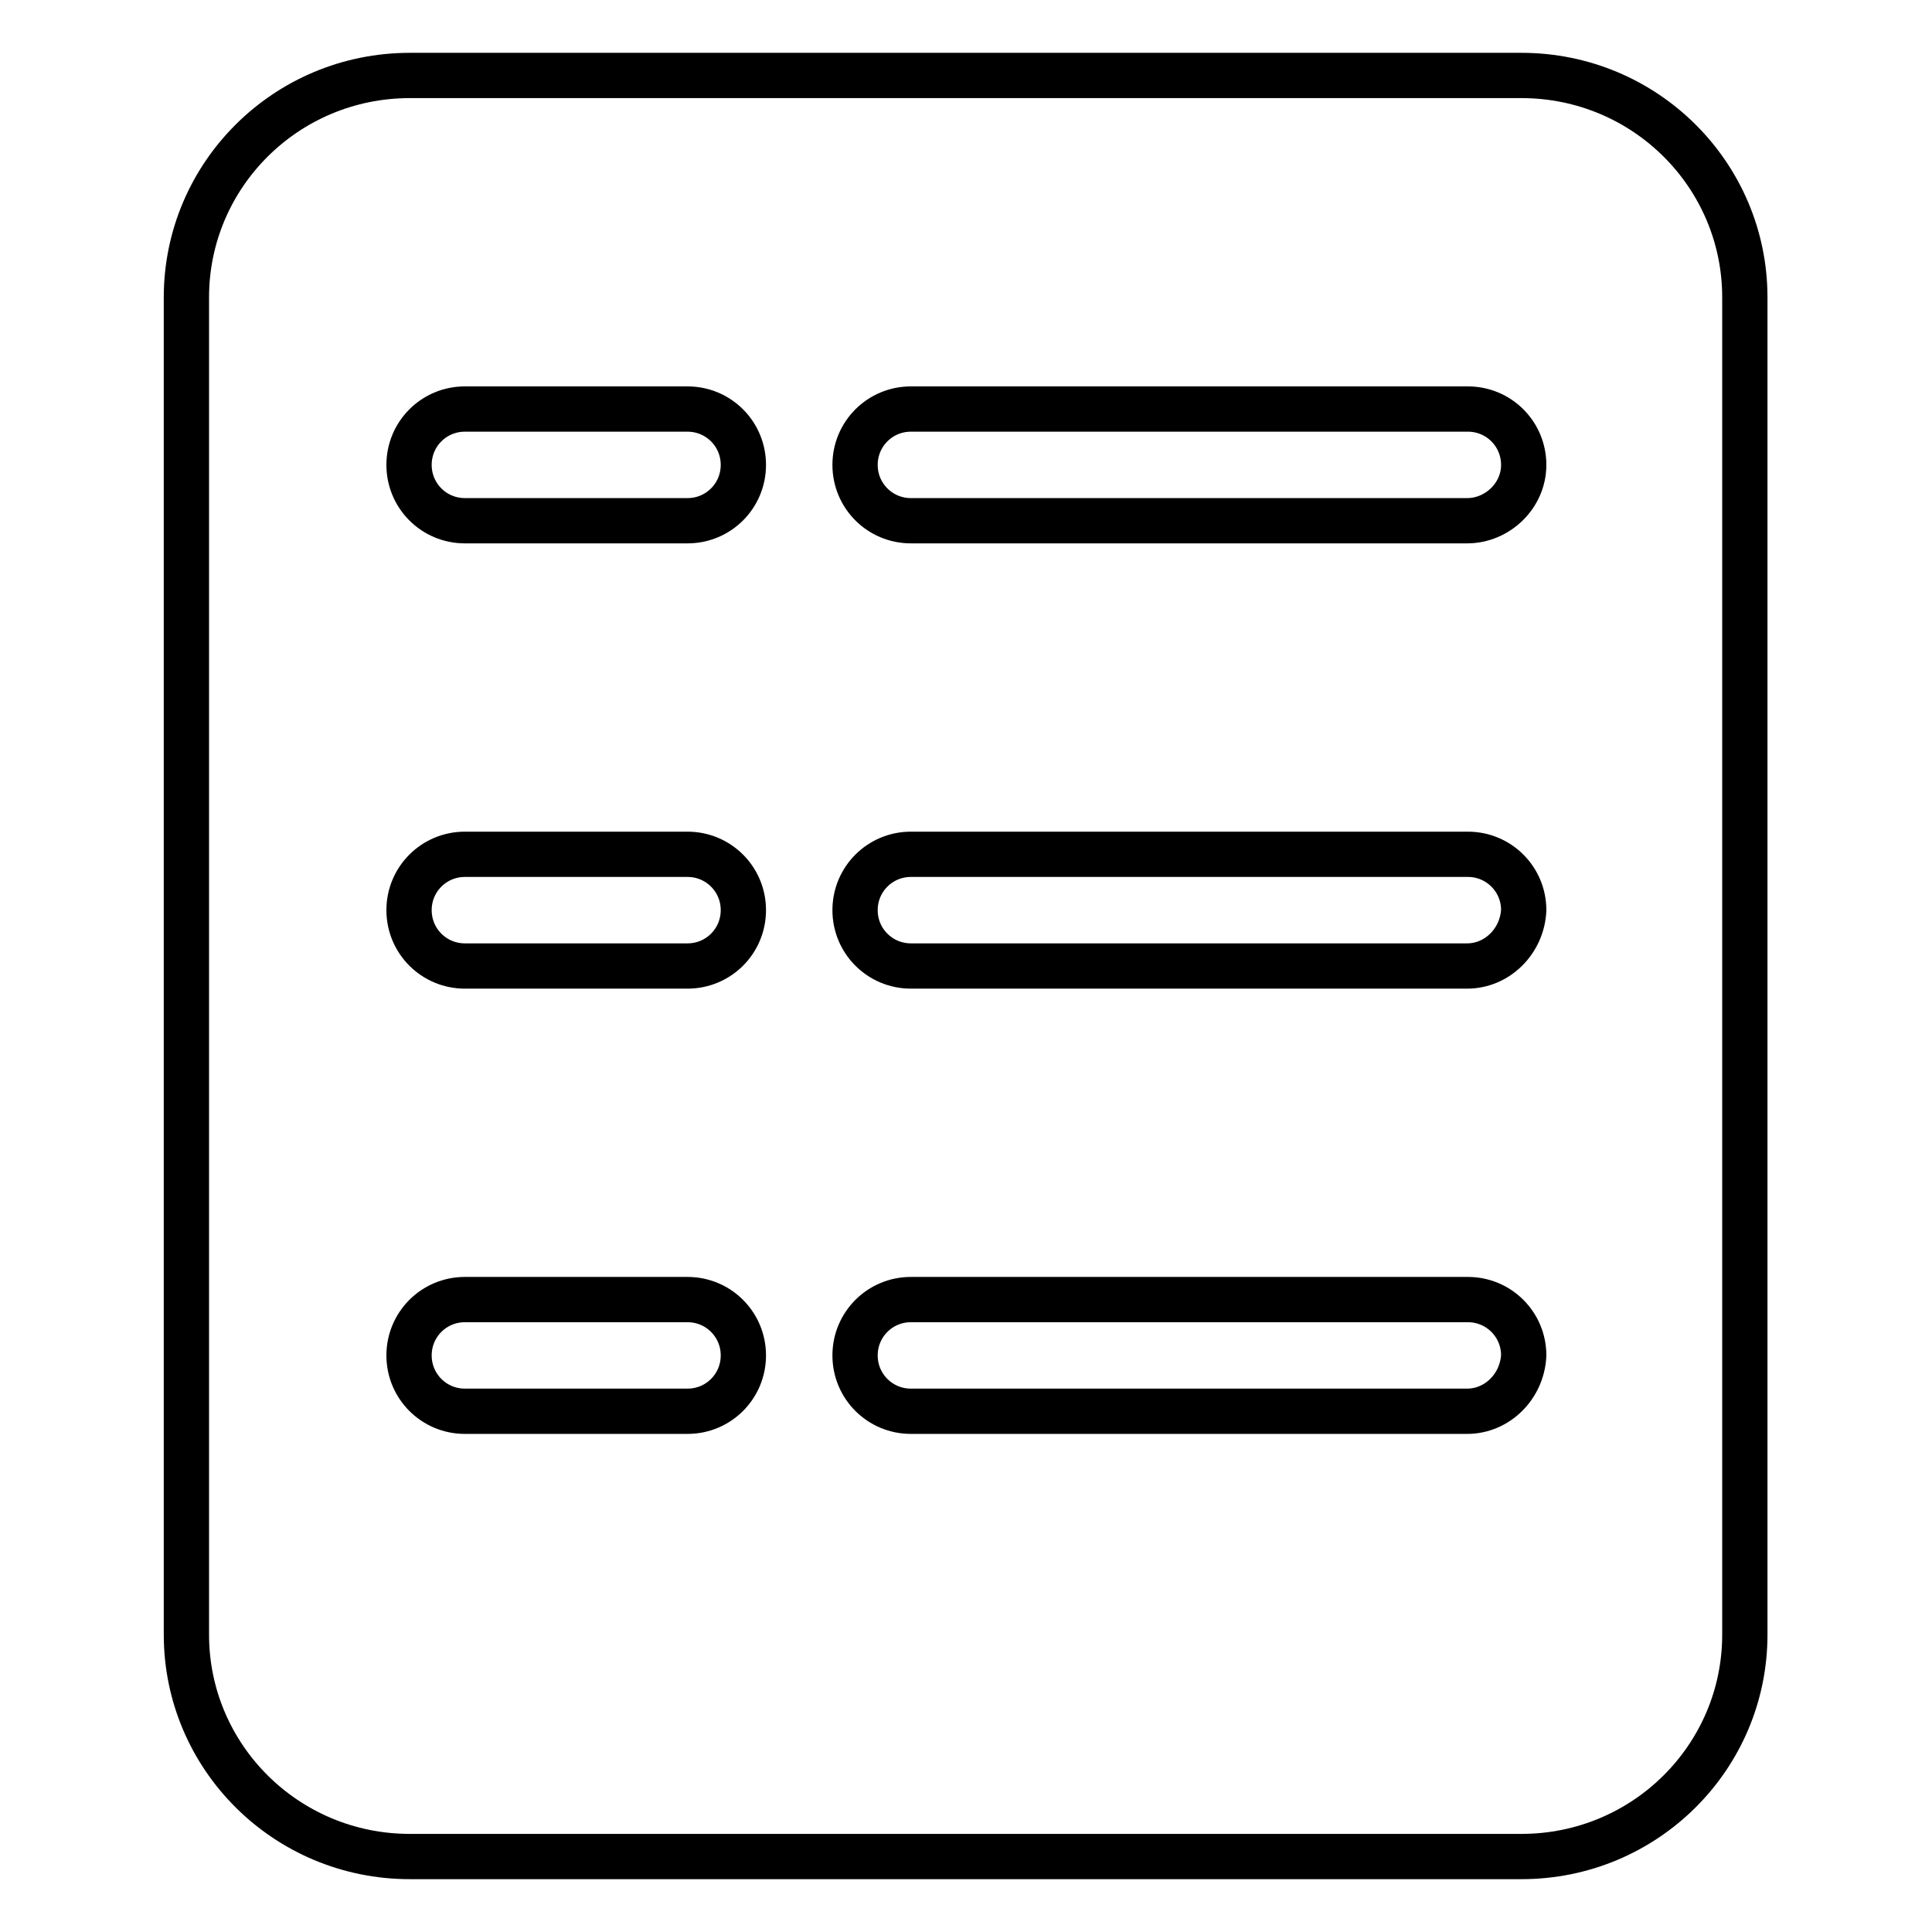 <?xml version="1.0" encoding="utf-8"?>
<!-- Svg Vector Icons : http://www.onlinewebfonts.com/icon -->
<!DOCTYPE svg PUBLIC "-//W3C//DTD SVG 1.1//EN" "http://www.w3.org/Graphics/SVG/1.1/DTD/svg11.dtd">
<svg version="1.1" xmlns="http://www.w3.org/2000/svg" xmlns:xlink="http://www.w3.org/1999/xlink" x="0px" y="0px" viewBox="0 0 256 256" enable-background="new 0 0 256 256" xml:space="preserve">
<g><g><path stroke-width="6" fill-opacity="0" stroke="#000000"  d="M201.6,10H54.3c-16.4,0-29.6,13.2-29.6,29.4v177.2c0,16.2,13.2,29.4,29.6,29.4h147.3c16.4,0,29.6-13.2,29.6-29.4V39.4C231.2,23.2,218,10,201.6,10z M91.1,187H61.6c-4.1,0-7.4-3.3-7.4-7.4c0-4.1,3.3-7.4,7.4-7.4h29.5c4.1,0,7.4,3.3,7.4,7.4C98.5,183.7,95.2,187,91.1,187z M91.1,128H61.6c-4.1,0-7.4-3.3-7.4-7.4c0-4.1,3.3-7.4,7.4-7.4h29.5c4.1,0,7.4,3.3,7.4,7.4C98.5,124.7,95.2,128,91.1,128z M91.1,69H61.6c-4.1,0-7.4-3.3-7.4-7.4s3.3-7.4,7.4-7.4h29.5c4.1,0,7.4,3.3,7.4,7.4S95.2,69,91.1,69z M194.4,187h-73.7c-4.1,0-7.4-3.3-7.4-7.4c0-4.1,3.3-7.4,7.4-7.4h73.8c4.1,0,7.4,3.3,7.4,7.4C201.7,183.7,198.4,187,194.4,187z M194.4,128h-73.7c-4.1,0-7.4-3.3-7.4-7.4c0-4.1,3.3-7.4,7.4-7.4h73.8c4.1,0,7.4,3.3,7.4,7.4C201.7,124.7,198.4,128,194.4,128z M194.4,69h-73.7c-4.1,0-7.4-3.3-7.4-7.4s3.3-7.4,7.4-7.4h73.8c4.1,0,7.4,3.3,7.4,7.4S198.4,69,194.4,69z"/></g></g>
</svg>